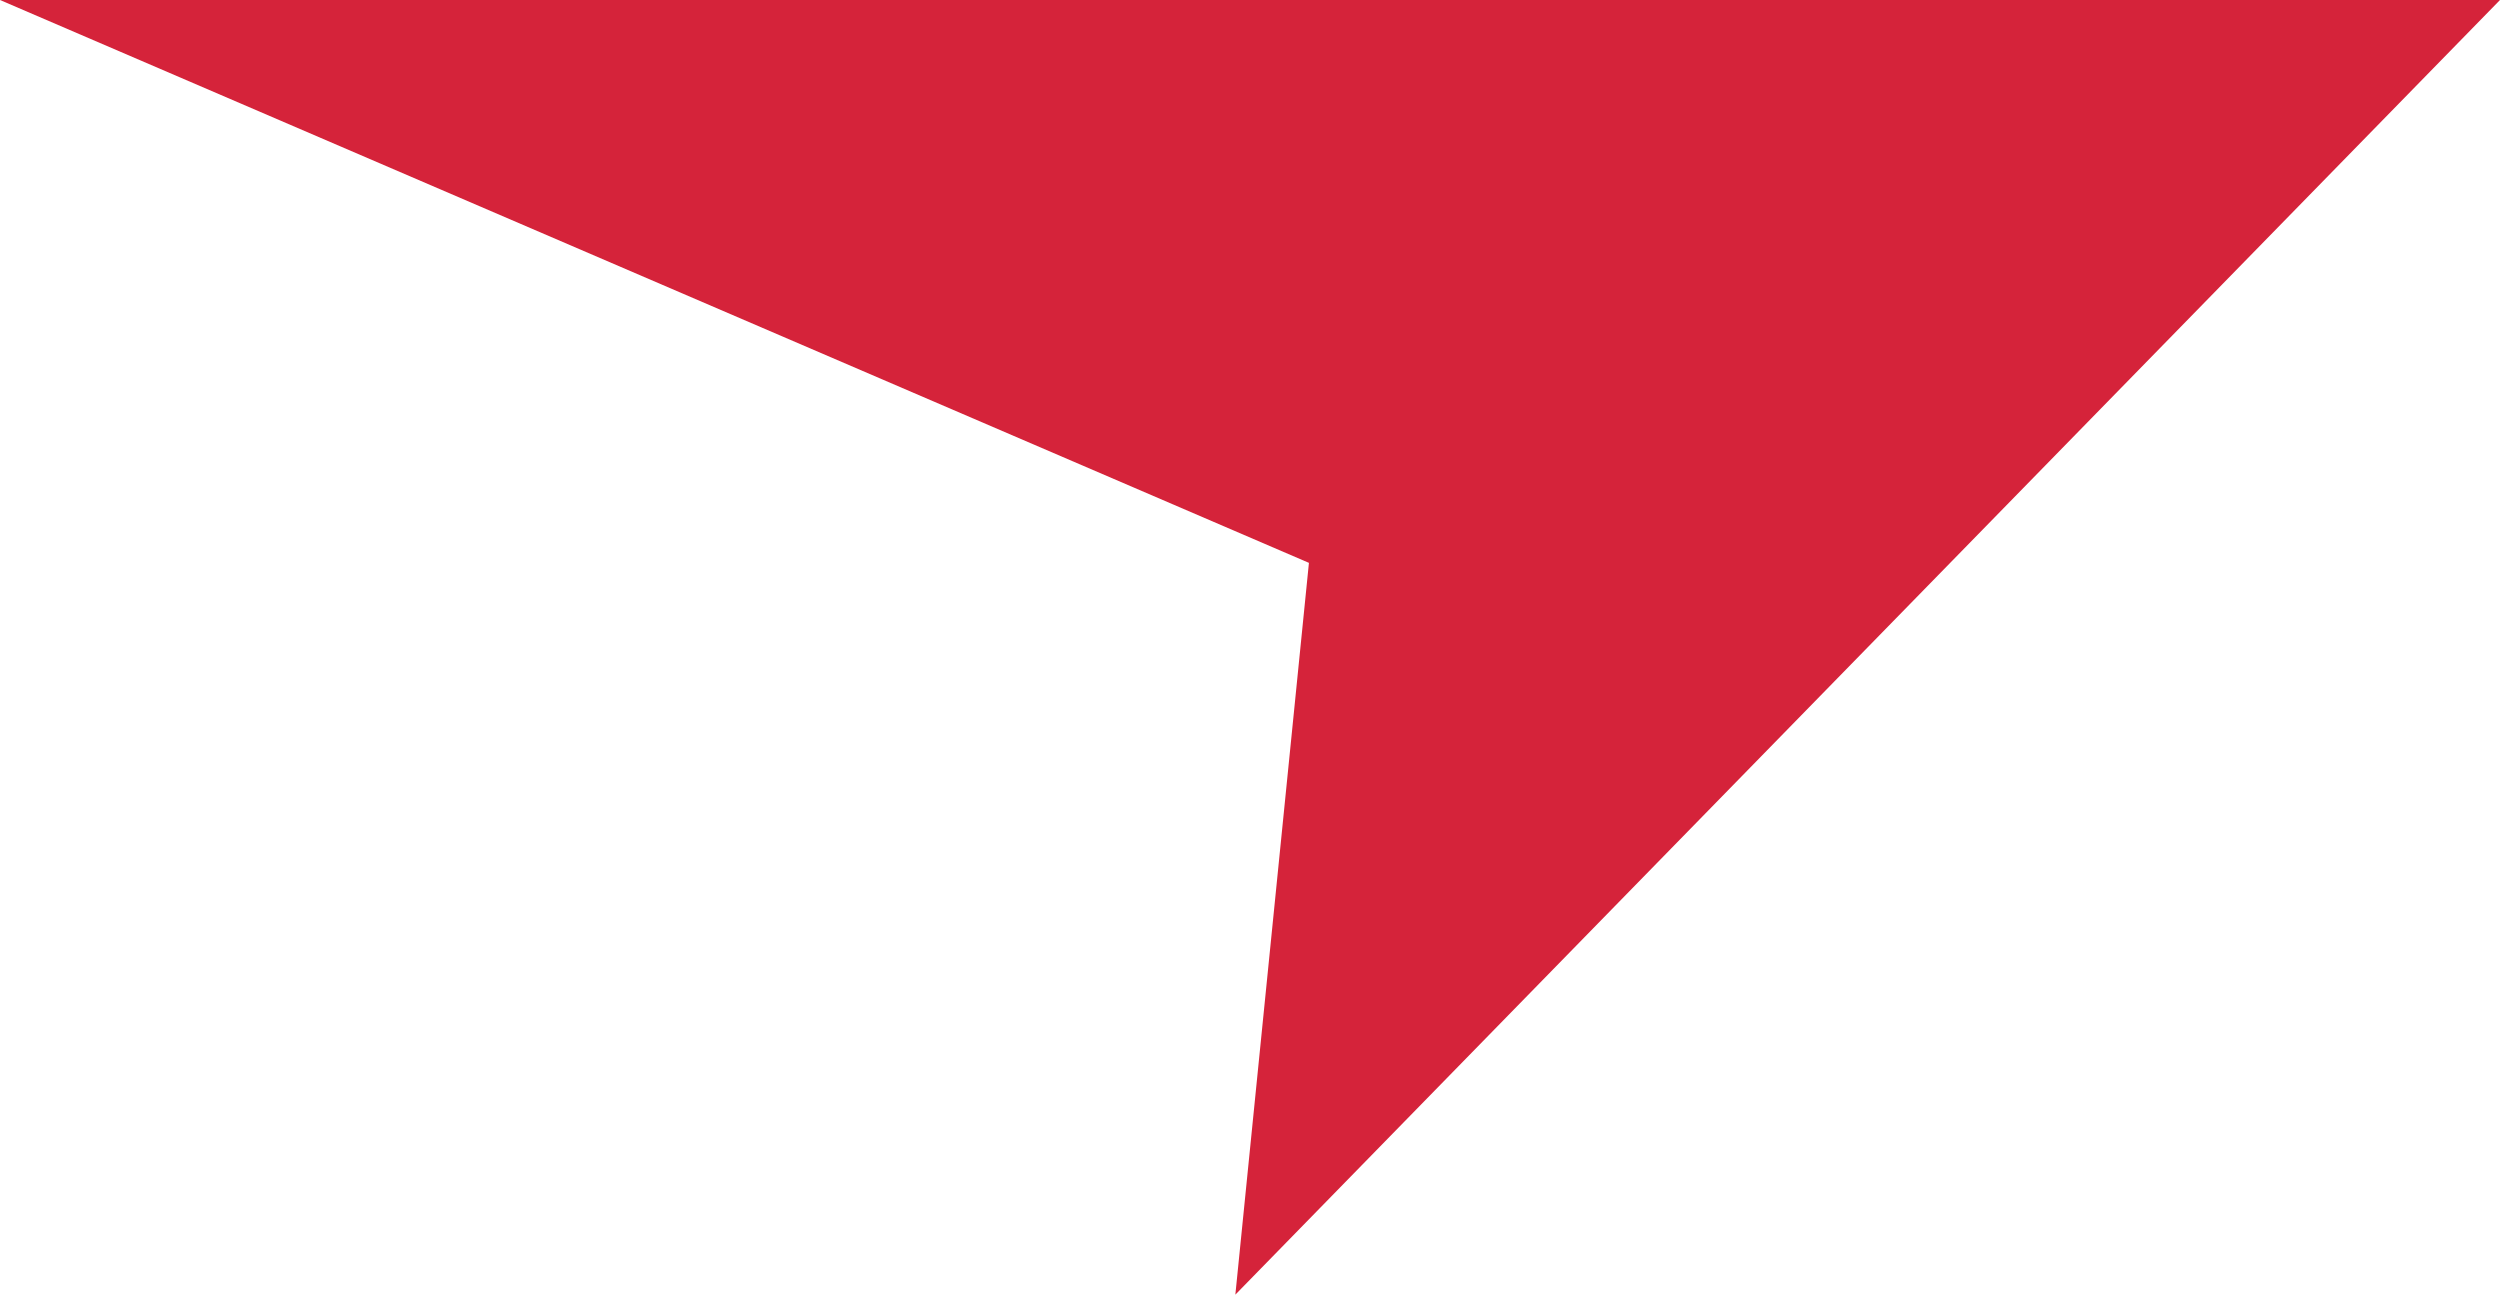 <?xml version="1.0" encoding="utf-8"?>
<!-- Generator: Adobe Illustrator 15.1.0, SVG Export Plug-In . SVG Version: 6.00 Build 0)  -->
<!DOCTYPE svg PUBLIC "-//W3C//DTD SVG 1.1//EN" "http://www.w3.org/Graphics/SVG/1.1/DTD/svg11.dtd">
<svg version="1.1" id="圖層_1" xmlns="http://www.w3.org/2000/svg" xmlns:xlink="http://www.w3.org/1999/xlink" x="0px" y="0px"
	 width="14px" height="7.25px" viewBox="125.5 60.077 14 7.25" enable-background="new 125.5 60.077 14 7.25" xml:space="preserve">
<polygon fill="#D5233A" points="132.83,63.229 125.5,60.077 139.5,60.077 132.418,67.327 "/>
</svg>
